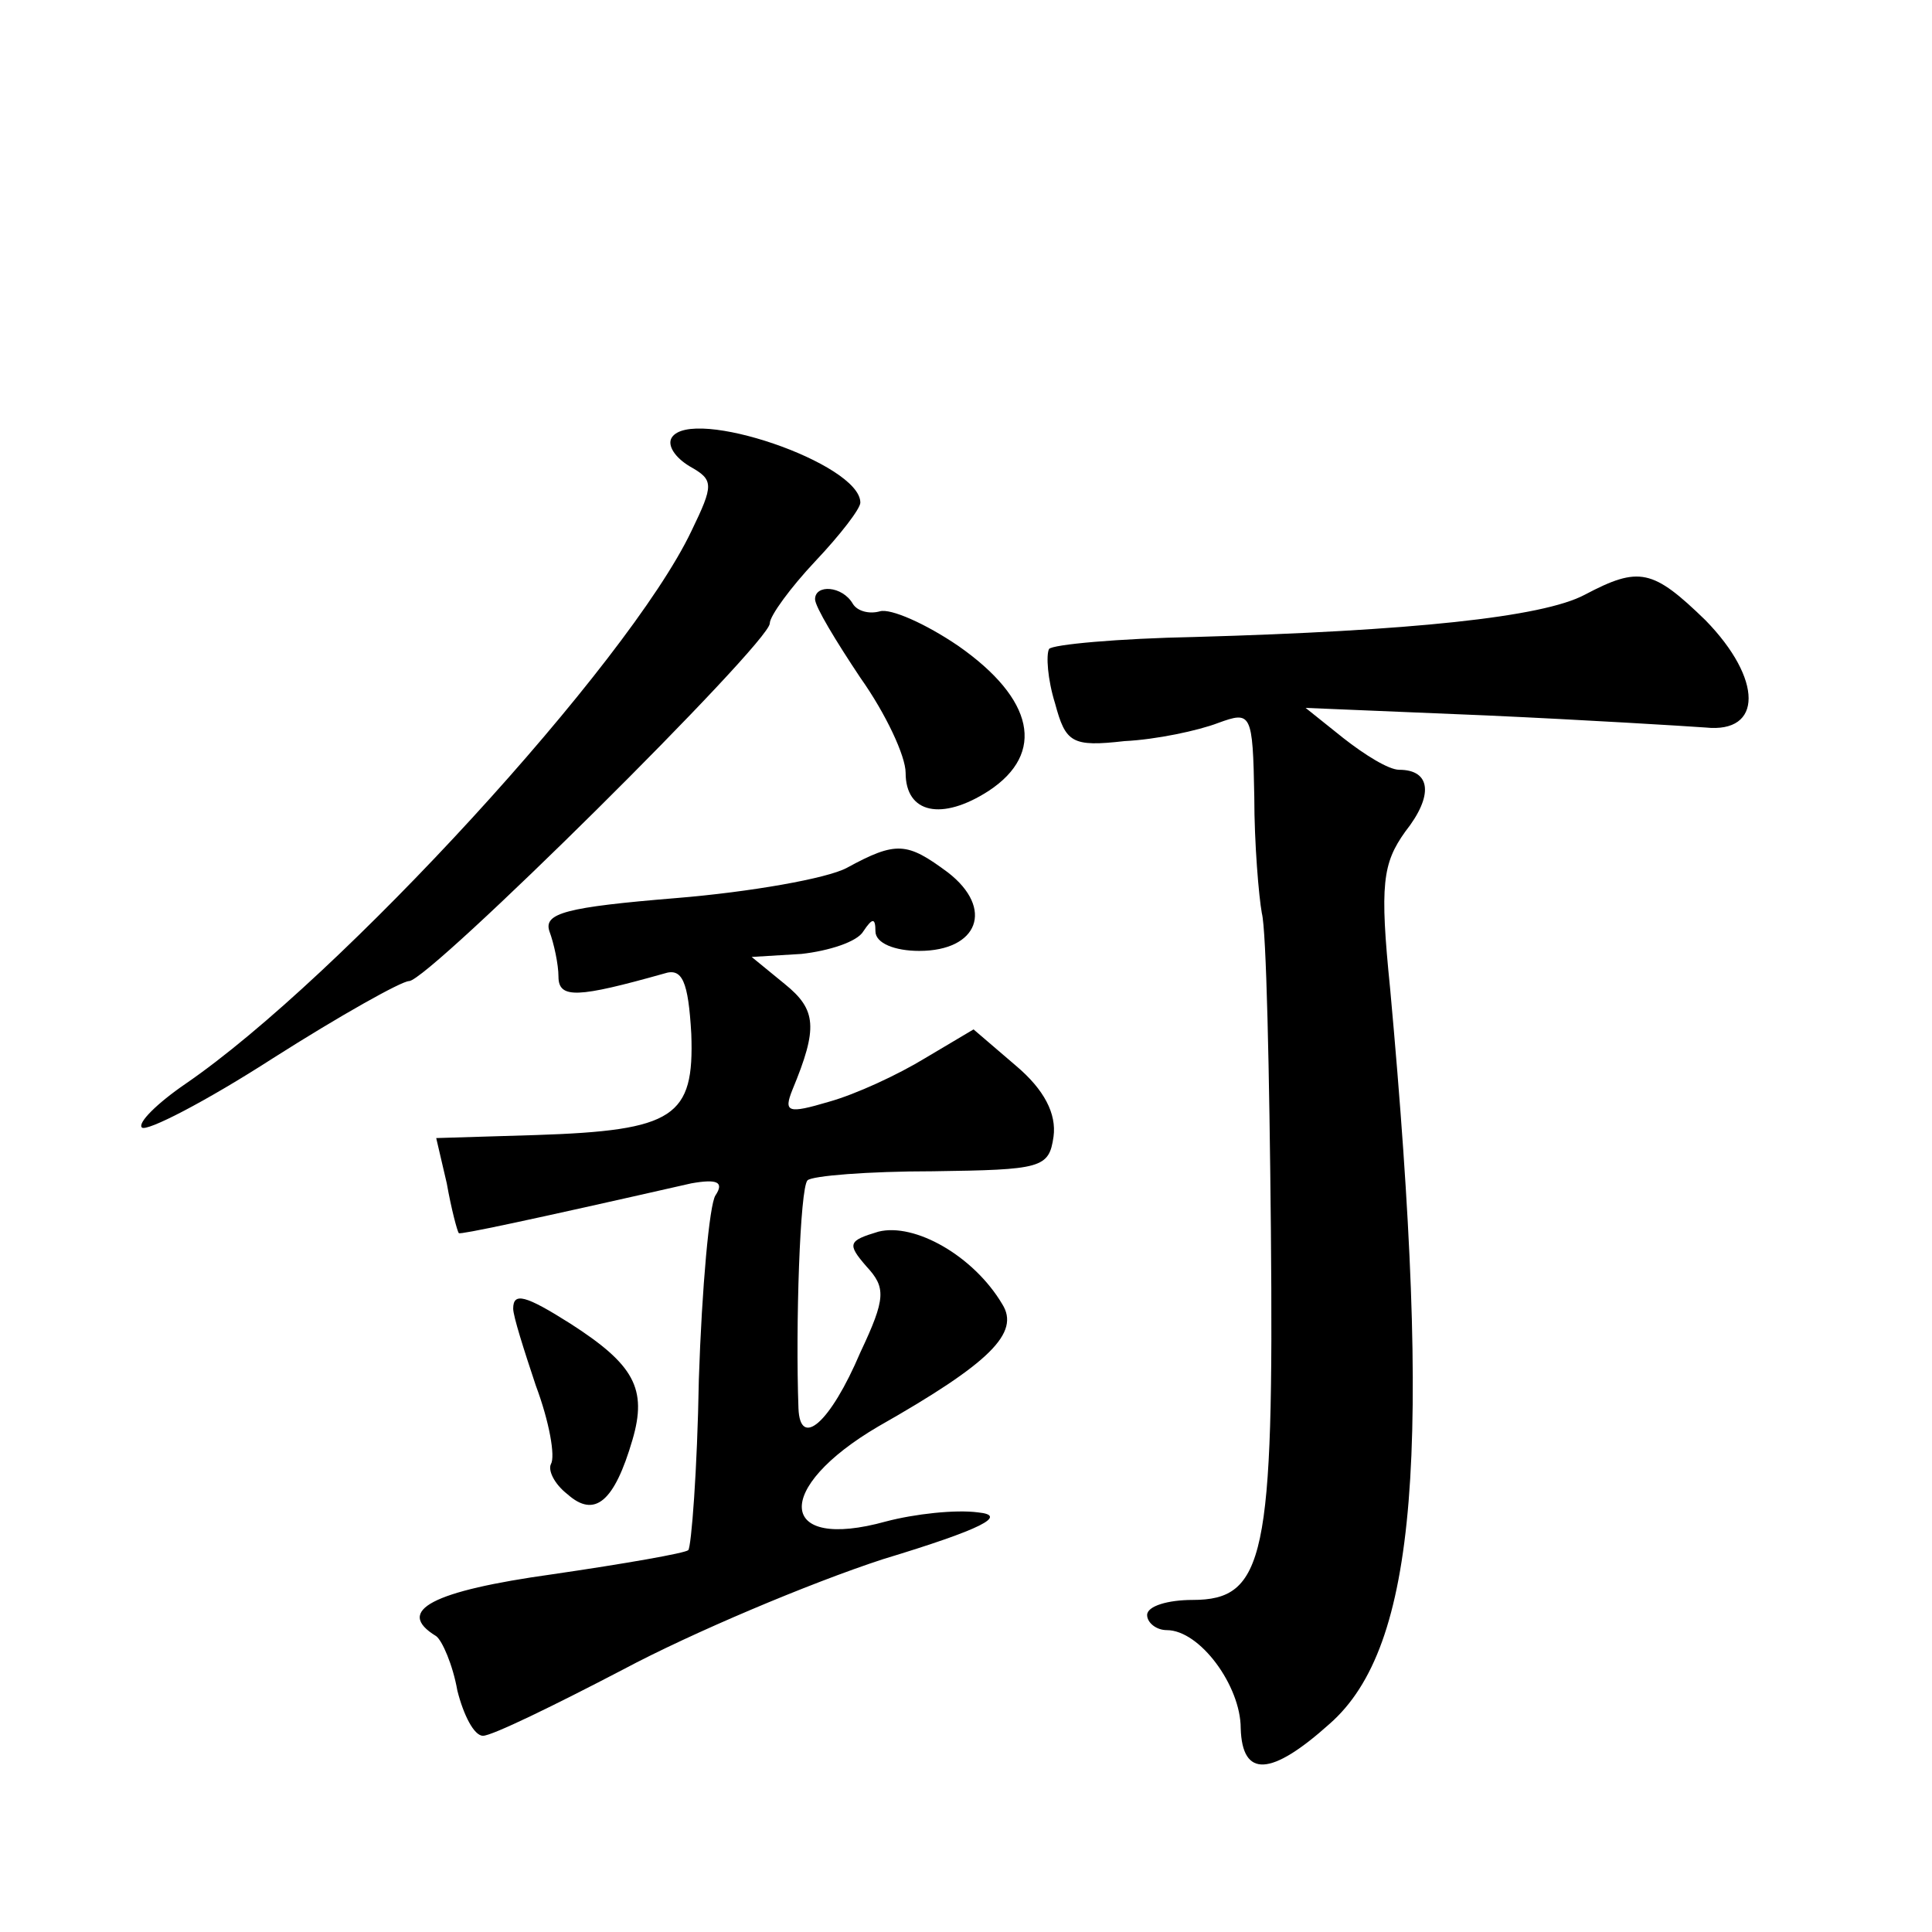 <?xml version="1.0" standalone="no"?>
<!DOCTYPE svg PUBLIC "-//W3C//DTD SVG 20010904//EN"
 "http://www.w3.org/TR/2001/REC-SVG-20010904/DTD/svg10.dtd">
<svg version="1.0" xmlns="http://www.w3.org/2000/svg"
 width="128pt" height="128pt" viewBox="0 0 128 128"
 preserveAspectRatio="xMidYMid meet">
<g transform="translate(0,128) scale(0.1,-0.1)"
fill="#0" stroke="none">
<path d="M445 990 c-3 -5 2 -13 12 -19 16 -9 16 -12 1 -43 -42 -88 -233 -296 -335
-366 -19 -13 -32 -26 -29 -29 3 -3 42 17 87 46 44 28 85 51 90 51 13 0 239 224
239 237 0 5 14 24 30 41 17 18 30 35 30 39 0 26 -112 64 -125 43z M1050 886 c-28
-15 -116 -24 -258 -28 -51 -1 -95 -5 -97 -8 -2 -4 -1 -20 4 -36 7 -26 11 -29 46
-25 21 1 49 7 62 12 22 8 23 7 24 -49 0 -31 3 -66 5 -77 3 -11 5 -105 6 -210 2
-217 -4 -245 -52 -245 -16 0 -30 -4 -30 -10 0 -5 6 -10 13 -10 22 0 49 -37 49 -65
1 -33 20 -32 59 3 58 51 68 180 40 487 -7 69 -5 83 10 104 19 24 17 41 -4 41 -7
0 -23 10 -37 21 l-25 20 120 -5 c66 -3 131 -7 145 -8 38 -4 38 32 0 71 -35 34 -44
36 -80 17z M540 883 c0 -5 14 -28 30 -52 17 -24 30 -52 30 -63 0 -27 24 -32 55
-12 38 25 30 61 -20 96 -22 15 -45 25 -52 23 -7 -2 -15 0 -18 5 -7 12 -25 13 -25
3z M561 705 c-13 -7 -64 -16 -113 -20 -73 -6 -88 -10 -84 -22 3 -8 6 -22 6 -30
0 -15 13 -14 70 2 12 4 16 -5 18 -40 2 -55 -11 -64 -103 -67 l-66 -2 7 -30 c3 -17
7 -32 8 -33 1 -1 44 8 154 33 17 3 22 1 16 -8 -4 -6 -9 -61 -11 -122 -1 -60 -5
-111 -7 -113 -2 -2 -42 -9 -90 -16 -79 -11 -105 -24 -77 -41 4 -3 11 -19 14 -36
4 -16 11 -30 17 -30 6 0 47 20 93 44 45 24 123 57 172 73 66 20 83 29 63 31 -15
2 -42 -1 -61 -6 -72 -20 -75 22 -5 63 74 42 94 62 82 81 -19 32 -58 54 -82 48 -20
-6 -21 -8 -8 -23 13 -14 13 -21 -4 -57 -20 -47 -40 -64 -41 -37 -2 55 1 146 6 151
3 3 40 6 83 6 72 1 77 2 80 23 2 15 -6 31 -25 47 l-28 24 -32 -19 c-18 -11 -46
-24 -64 -29 -27 -8 -30 -7 -24 8 17 41 16 53 -5 70 l-22 18 33 2 c18 2 37 8 41
15 6 9 8 9 8 0 0 -8 13 -13 29 -13 39 0 50 28 19 52 -27 20 -34 21 -67 3z M340
413 c0 -5 7 -27 15 -51 9 -24 13 -47 10 -52 -2 -4 2 -13 11 -20 18 -16 31 -5 43
36 10 34 1 50 -41 77 -30 19 -38 21 -38 10z"/>
</g>
</svg>
